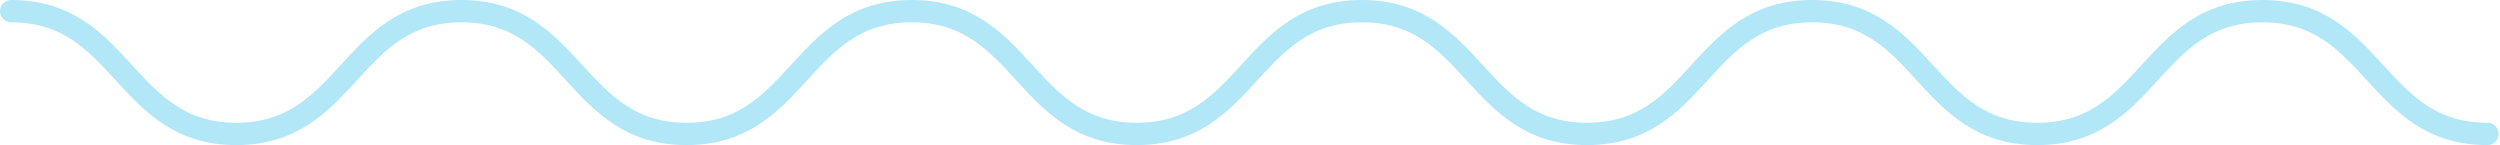 <svg width="896" height="52" viewBox="0 0 896 52" fill="none" xmlns="http://www.w3.org/2000/svg">
<g clip-path="url(#clip0_2808_57948)">
<path d="M891.51 48C851.17 48 851.17 4 810.83 4C770.49 4 770.49 48 730.15 48C689.81 48 689.81 4 649.47 4C609.13 4 609.13 48 568.79 48C528.45 48 528.45 4 488.11 4C447.77 4 447.77 48 407.43 48C367.09 48 367.09 4 326.75 4C286.41 4 286.41 48 246.07 48C205.73 48 205.73 4 165.39 4C125.05 4 125.05 48 84.7 48C44.35 48 44.34 4 4 4" stroke="#B2E7F7" stroke-width="8" stroke-miterlimit="10" stroke-linecap="round"/>
</g>
<defs>
<clipPath id="clip0_2808_57948">
<rect width="896" height="52" fill="white"/>
</clipPath>
</defs>
</svg>